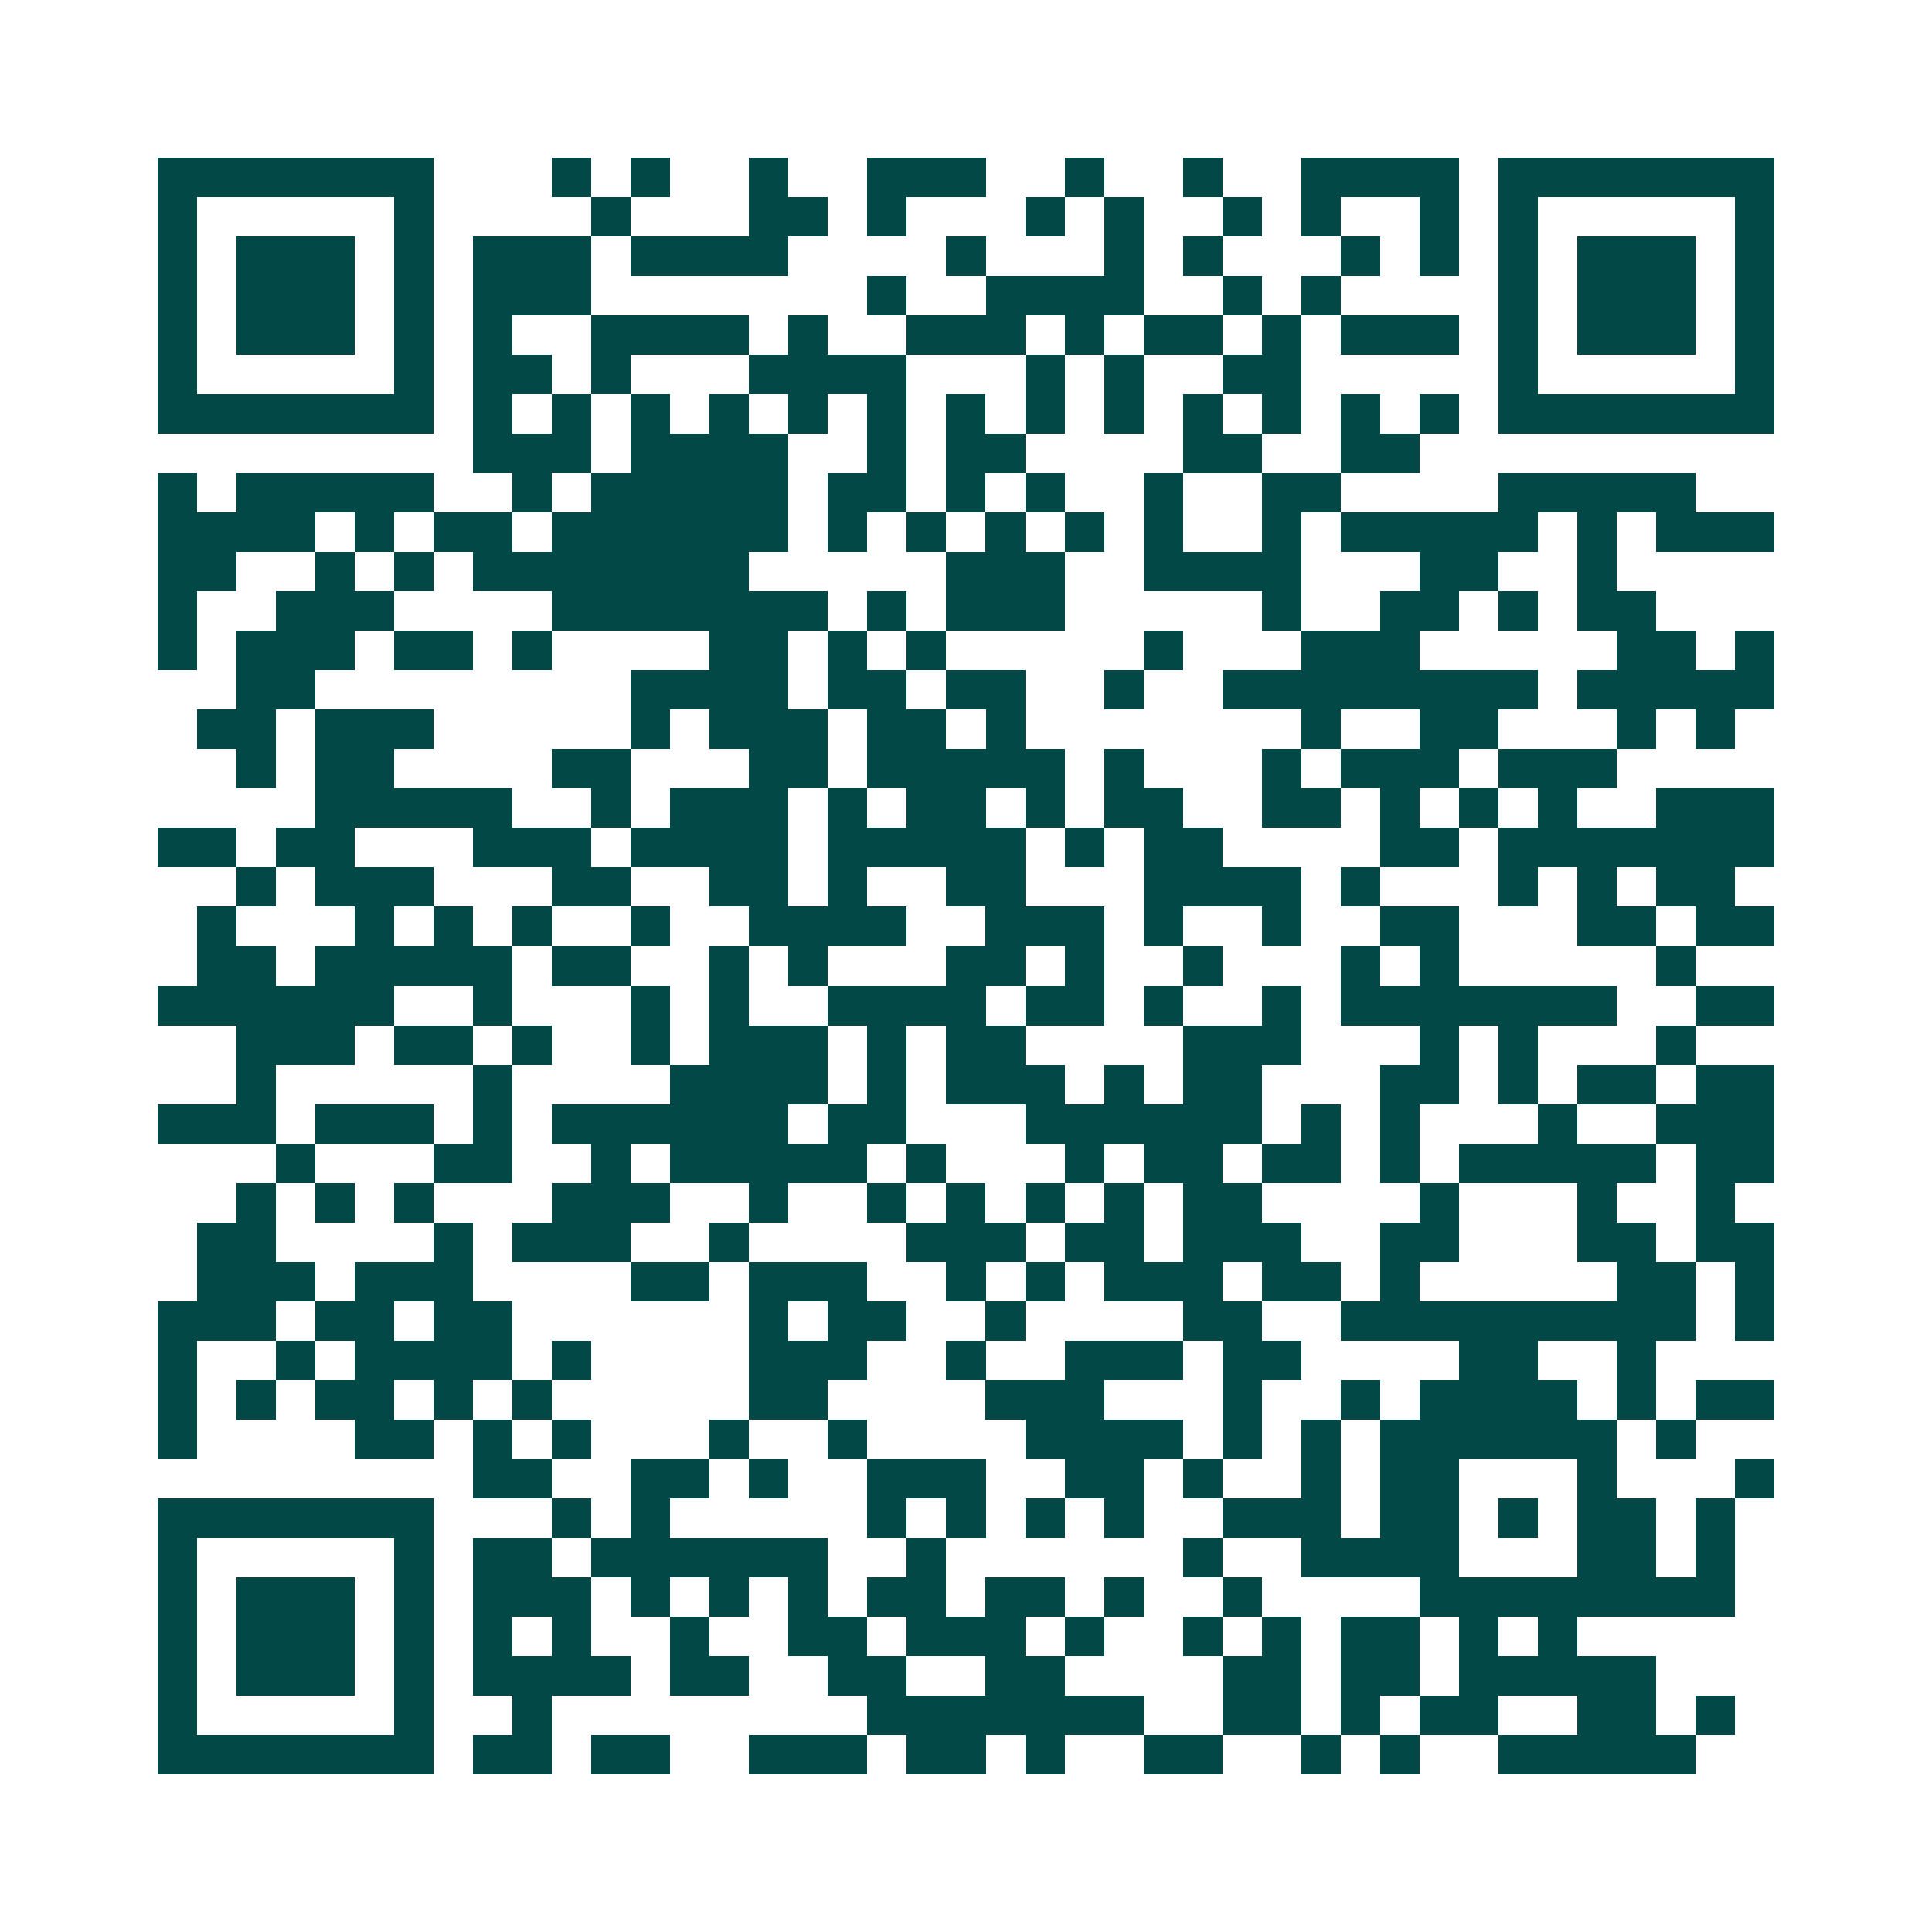 <svg xmlns="http://www.w3.org/2000/svg" width="200" height="200" viewBox="0 0 49 49" shape-rendering="crispEdges"><path fill="#ffffff" d="M0 0h49v49H0z"/><path stroke="#014847" d="M4 4.5h7m3 0h1m1 0h1m2 0h1m2 0h3m2 0h1m2 0h1m2 0h4m1 0h7M4 5.5h1m5 0h1m4 0h1m3 0h2m1 0h1m3 0h1m1 0h1m2 0h1m1 0h1m2 0h1m1 0h1m5 0h1M4 6.5h1m1 0h3m1 0h1m1 0h3m1 0h4m4 0h1m3 0h1m1 0h1m3 0h1m1 0h1m1 0h1m1 0h3m1 0h1M4 7.5h1m1 0h3m1 0h1m1 0h3m7 0h1m2 0h4m2 0h1m1 0h1m4 0h1m1 0h3m1 0h1M4 8.5h1m1 0h3m1 0h1m1 0h1m2 0h4m1 0h1m2 0h3m1 0h1m1 0h2m1 0h1m1 0h3m1 0h1m1 0h3m1 0h1M4 9.5h1m5 0h1m1 0h2m1 0h1m3 0h4m3 0h1m1 0h1m2 0h2m5 0h1m5 0h1M4 10.5h7m1 0h1m1 0h1m1 0h1m1 0h1m1 0h1m1 0h1m1 0h1m1 0h1m1 0h1m1 0h1m1 0h1m1 0h1m1 0h1m1 0h7M12 11.5h3m1 0h4m2 0h1m1 0h2m4 0h2m2 0h2M4 12.5h1m1 0h5m2 0h1m1 0h5m1 0h2m1 0h1m1 0h1m2 0h1m2 0h2m4 0h5M4 13.5h4m1 0h1m1 0h2m1 0h6m1 0h1m1 0h1m1 0h1m1 0h1m1 0h1m2 0h1m1 0h5m1 0h1m1 0h3M4 14.5h2m2 0h1m1 0h1m1 0h7m5 0h3m2 0h4m3 0h2m2 0h1M4 15.5h1m2 0h3m4 0h7m1 0h1m1 0h3m5 0h1m2 0h2m1 0h1m1 0h2M4 16.5h1m1 0h3m1 0h2m1 0h1m4 0h2m1 0h1m1 0h1m5 0h1m3 0h3m5 0h2m1 0h1M6 17.5h2m8 0h4m1 0h2m1 0h2m2 0h1m2 0h8m1 0h5M5 18.5h2m1 0h3m5 0h1m1 0h3m1 0h2m1 0h1m7 0h1m2 0h2m3 0h1m1 0h1M6 19.5h1m1 0h2m4 0h2m3 0h2m1 0h5m1 0h1m3 0h1m1 0h3m1 0h3M8 20.5h5m2 0h1m1 0h3m1 0h1m1 0h2m1 0h1m1 0h2m2 0h2m1 0h1m1 0h1m1 0h1m2 0h3M4 21.5h2m1 0h2m3 0h3m1 0h4m1 0h5m1 0h1m1 0h2m4 0h2m1 0h7M6 22.5h1m1 0h3m3 0h2m2 0h2m1 0h1m2 0h2m3 0h4m1 0h1m3 0h1m1 0h1m1 0h2M5 23.5h1m3 0h1m1 0h1m1 0h1m2 0h1m2 0h4m2 0h3m1 0h1m2 0h1m2 0h2m3 0h2m1 0h2M5 24.5h2m1 0h5m1 0h2m2 0h1m1 0h1m3 0h2m1 0h1m2 0h1m3 0h1m1 0h1m5 0h1M4 25.5h6m2 0h1m3 0h1m1 0h1m2 0h4m1 0h2m1 0h1m2 0h1m1 0h7m2 0h2M6 26.5h3m1 0h2m1 0h1m2 0h1m1 0h3m1 0h1m1 0h2m4 0h3m3 0h1m1 0h1m3 0h1M6 27.5h1m5 0h1m4 0h4m1 0h1m1 0h3m1 0h1m1 0h2m3 0h2m1 0h1m1 0h2m1 0h2M4 28.5h3m1 0h3m1 0h1m1 0h6m1 0h2m3 0h6m1 0h1m1 0h1m3 0h1m2 0h3M7 29.5h1m3 0h2m2 0h1m1 0h5m1 0h1m3 0h1m1 0h2m1 0h2m1 0h1m1 0h5m1 0h2M6 30.5h1m1 0h1m1 0h1m3 0h3m2 0h1m2 0h1m1 0h1m1 0h1m1 0h1m1 0h2m4 0h1m3 0h1m2 0h1M5 31.5h2m4 0h1m1 0h3m2 0h1m4 0h3m1 0h2m1 0h3m2 0h2m3 0h2m1 0h2M5 32.5h3m1 0h3m4 0h2m1 0h3m2 0h1m1 0h1m1 0h3m1 0h2m1 0h1m5 0h2m1 0h1M4 33.5h3m1 0h2m1 0h2m6 0h1m1 0h2m2 0h1m4 0h2m2 0h9m1 0h1M4 34.5h1m2 0h1m1 0h4m1 0h1m4 0h3m2 0h1m2 0h3m1 0h2m4 0h2m2 0h1M4 35.5h1m1 0h1m1 0h2m1 0h1m1 0h1m5 0h2m4 0h3m3 0h1m2 0h1m1 0h4m1 0h1m1 0h2M4 36.5h1m4 0h2m1 0h1m1 0h1m3 0h1m2 0h1m4 0h4m1 0h1m1 0h1m1 0h6m1 0h1M12 37.5h2m2 0h2m1 0h1m2 0h3m2 0h2m1 0h1m2 0h1m1 0h2m3 0h1m3 0h1M4 38.5h7m3 0h1m1 0h1m5 0h1m1 0h1m1 0h1m1 0h1m2 0h3m1 0h2m1 0h1m1 0h2m1 0h1M4 39.5h1m5 0h1m1 0h2m1 0h6m2 0h1m6 0h1m2 0h4m3 0h2m1 0h1M4 40.5h1m1 0h3m1 0h1m1 0h3m1 0h1m1 0h1m1 0h1m1 0h2m1 0h2m1 0h1m2 0h1m4 0h8M4 41.5h1m1 0h3m1 0h1m1 0h1m1 0h1m2 0h1m2 0h2m1 0h3m1 0h1m2 0h1m1 0h1m1 0h2m1 0h1m1 0h1M4 42.5h1m1 0h3m1 0h1m1 0h4m1 0h2m2 0h2m2 0h2m4 0h2m1 0h2m1 0h5M4 43.5h1m5 0h1m2 0h1m8 0h7m2 0h2m1 0h1m1 0h2m2 0h2m1 0h1M4 44.5h7m1 0h2m1 0h2m2 0h3m1 0h2m1 0h1m2 0h2m2 0h1m1 0h1m2 0h5"/></svg>
